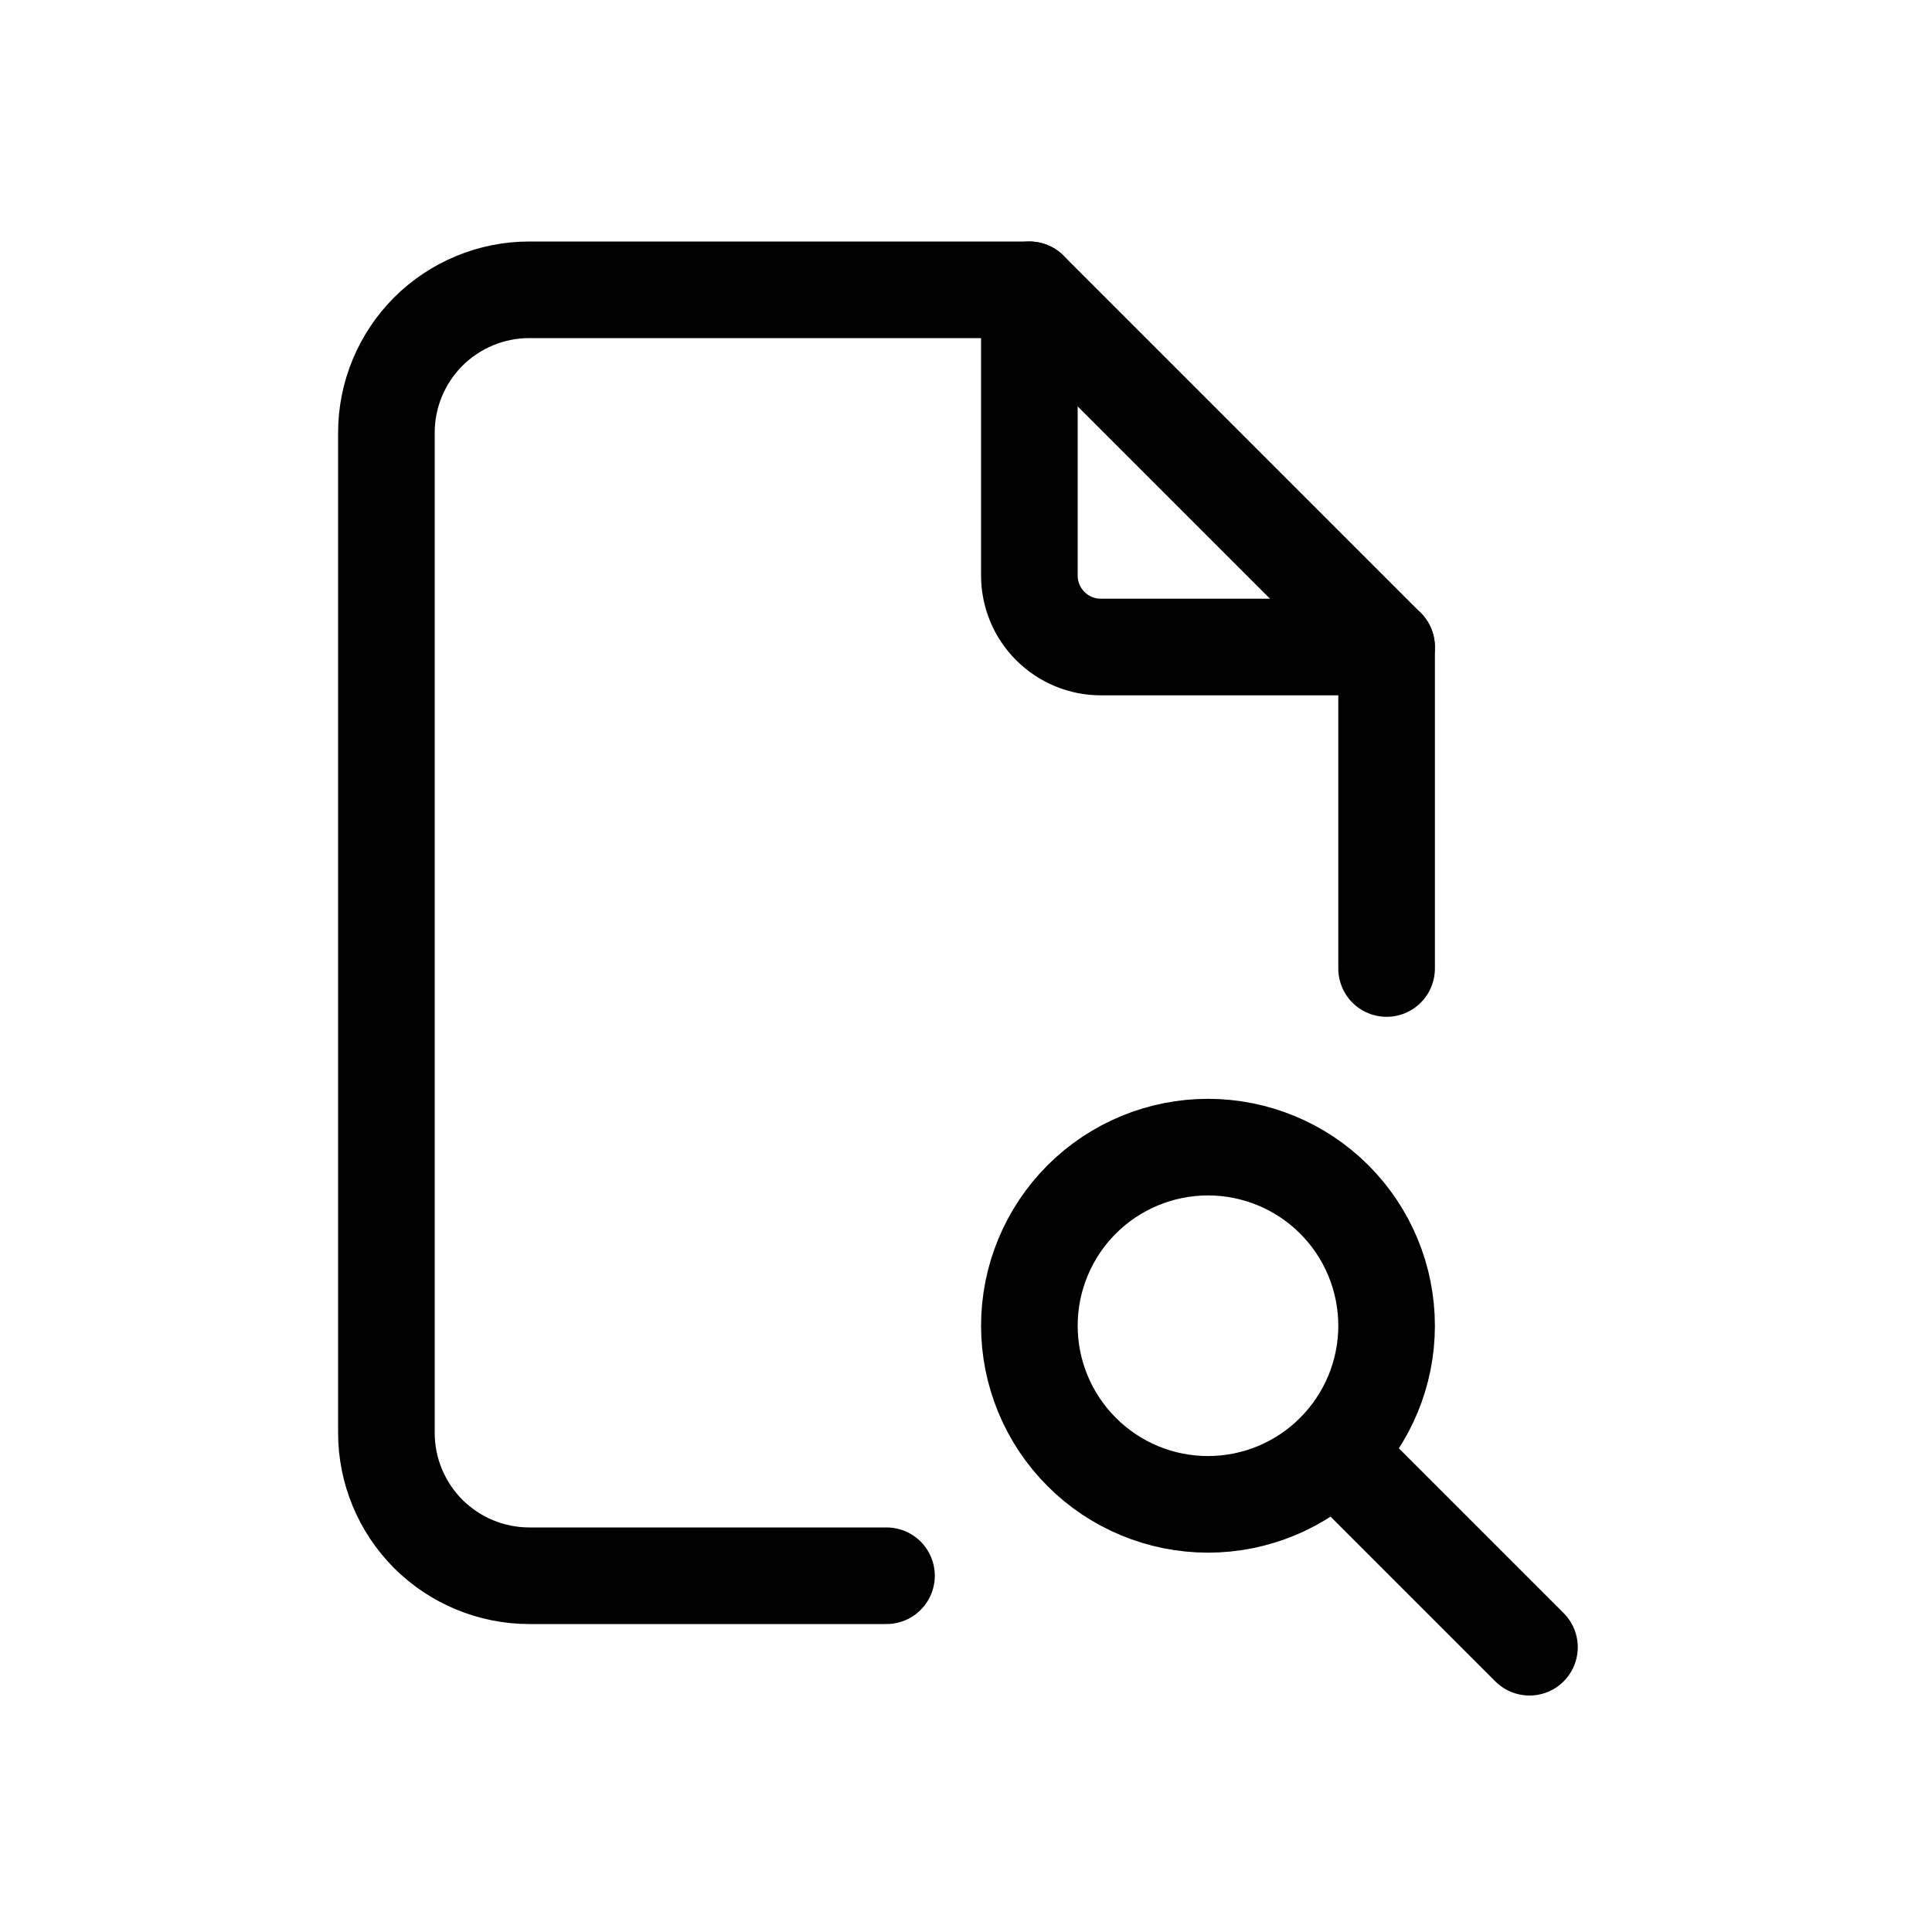 <?xml version="1.0" encoding="UTF-8"?> <svg xmlns="http://www.w3.org/2000/svg" width="20" height="20" viewBox="0 0 20 20" fill="none"><g id="Frame" clip-path="url(#clip0_1769_50480)"><path id="Vector" d="M10.656 3V5.958C10.656 6.154 10.734 6.343 10.873 6.481C11.012 6.62 11.2 6.698 11.396 6.698H14.354" stroke="black" stroke-linecap="round" stroke-linejoin="round"></path><path id="Vector_2" d="M9.177 16.312H5.479C5.087 16.312 4.711 16.156 4.433 15.879C4.156 15.601 4 15.225 4 14.833V4.479C4 4.087 4.156 3.711 4.433 3.433C4.711 3.156 5.087 3 5.479 3H10.656L14.354 6.698V10.026" stroke="black" stroke-linecap="round" stroke-linejoin="round"></path><path id="Vector_3" d="M10.656 13.724C10.656 14.214 10.851 14.684 11.198 15.031C11.544 15.378 12.015 15.573 12.505 15.573C12.995 15.573 13.466 15.378 13.812 15.031C14.159 14.684 14.354 14.214 14.354 13.724C14.354 13.233 14.159 12.763 13.812 12.416C13.466 12.07 12.995 11.875 12.505 11.875C12.015 11.875 11.544 12.07 11.198 12.416C10.851 12.763 10.656 13.233 10.656 13.724Z" stroke="black" stroke-linecap="round" stroke-linejoin="round"></path><path id="Vector_4" d="M13.984 15.203L15.833 17.052" stroke="black" stroke-linecap="round" stroke-linejoin="round"></path></g><defs><clipPath id="clip0_1769_50480"><rect width="20" height="20" fill="white"></rect></clipPath></defs></svg> 